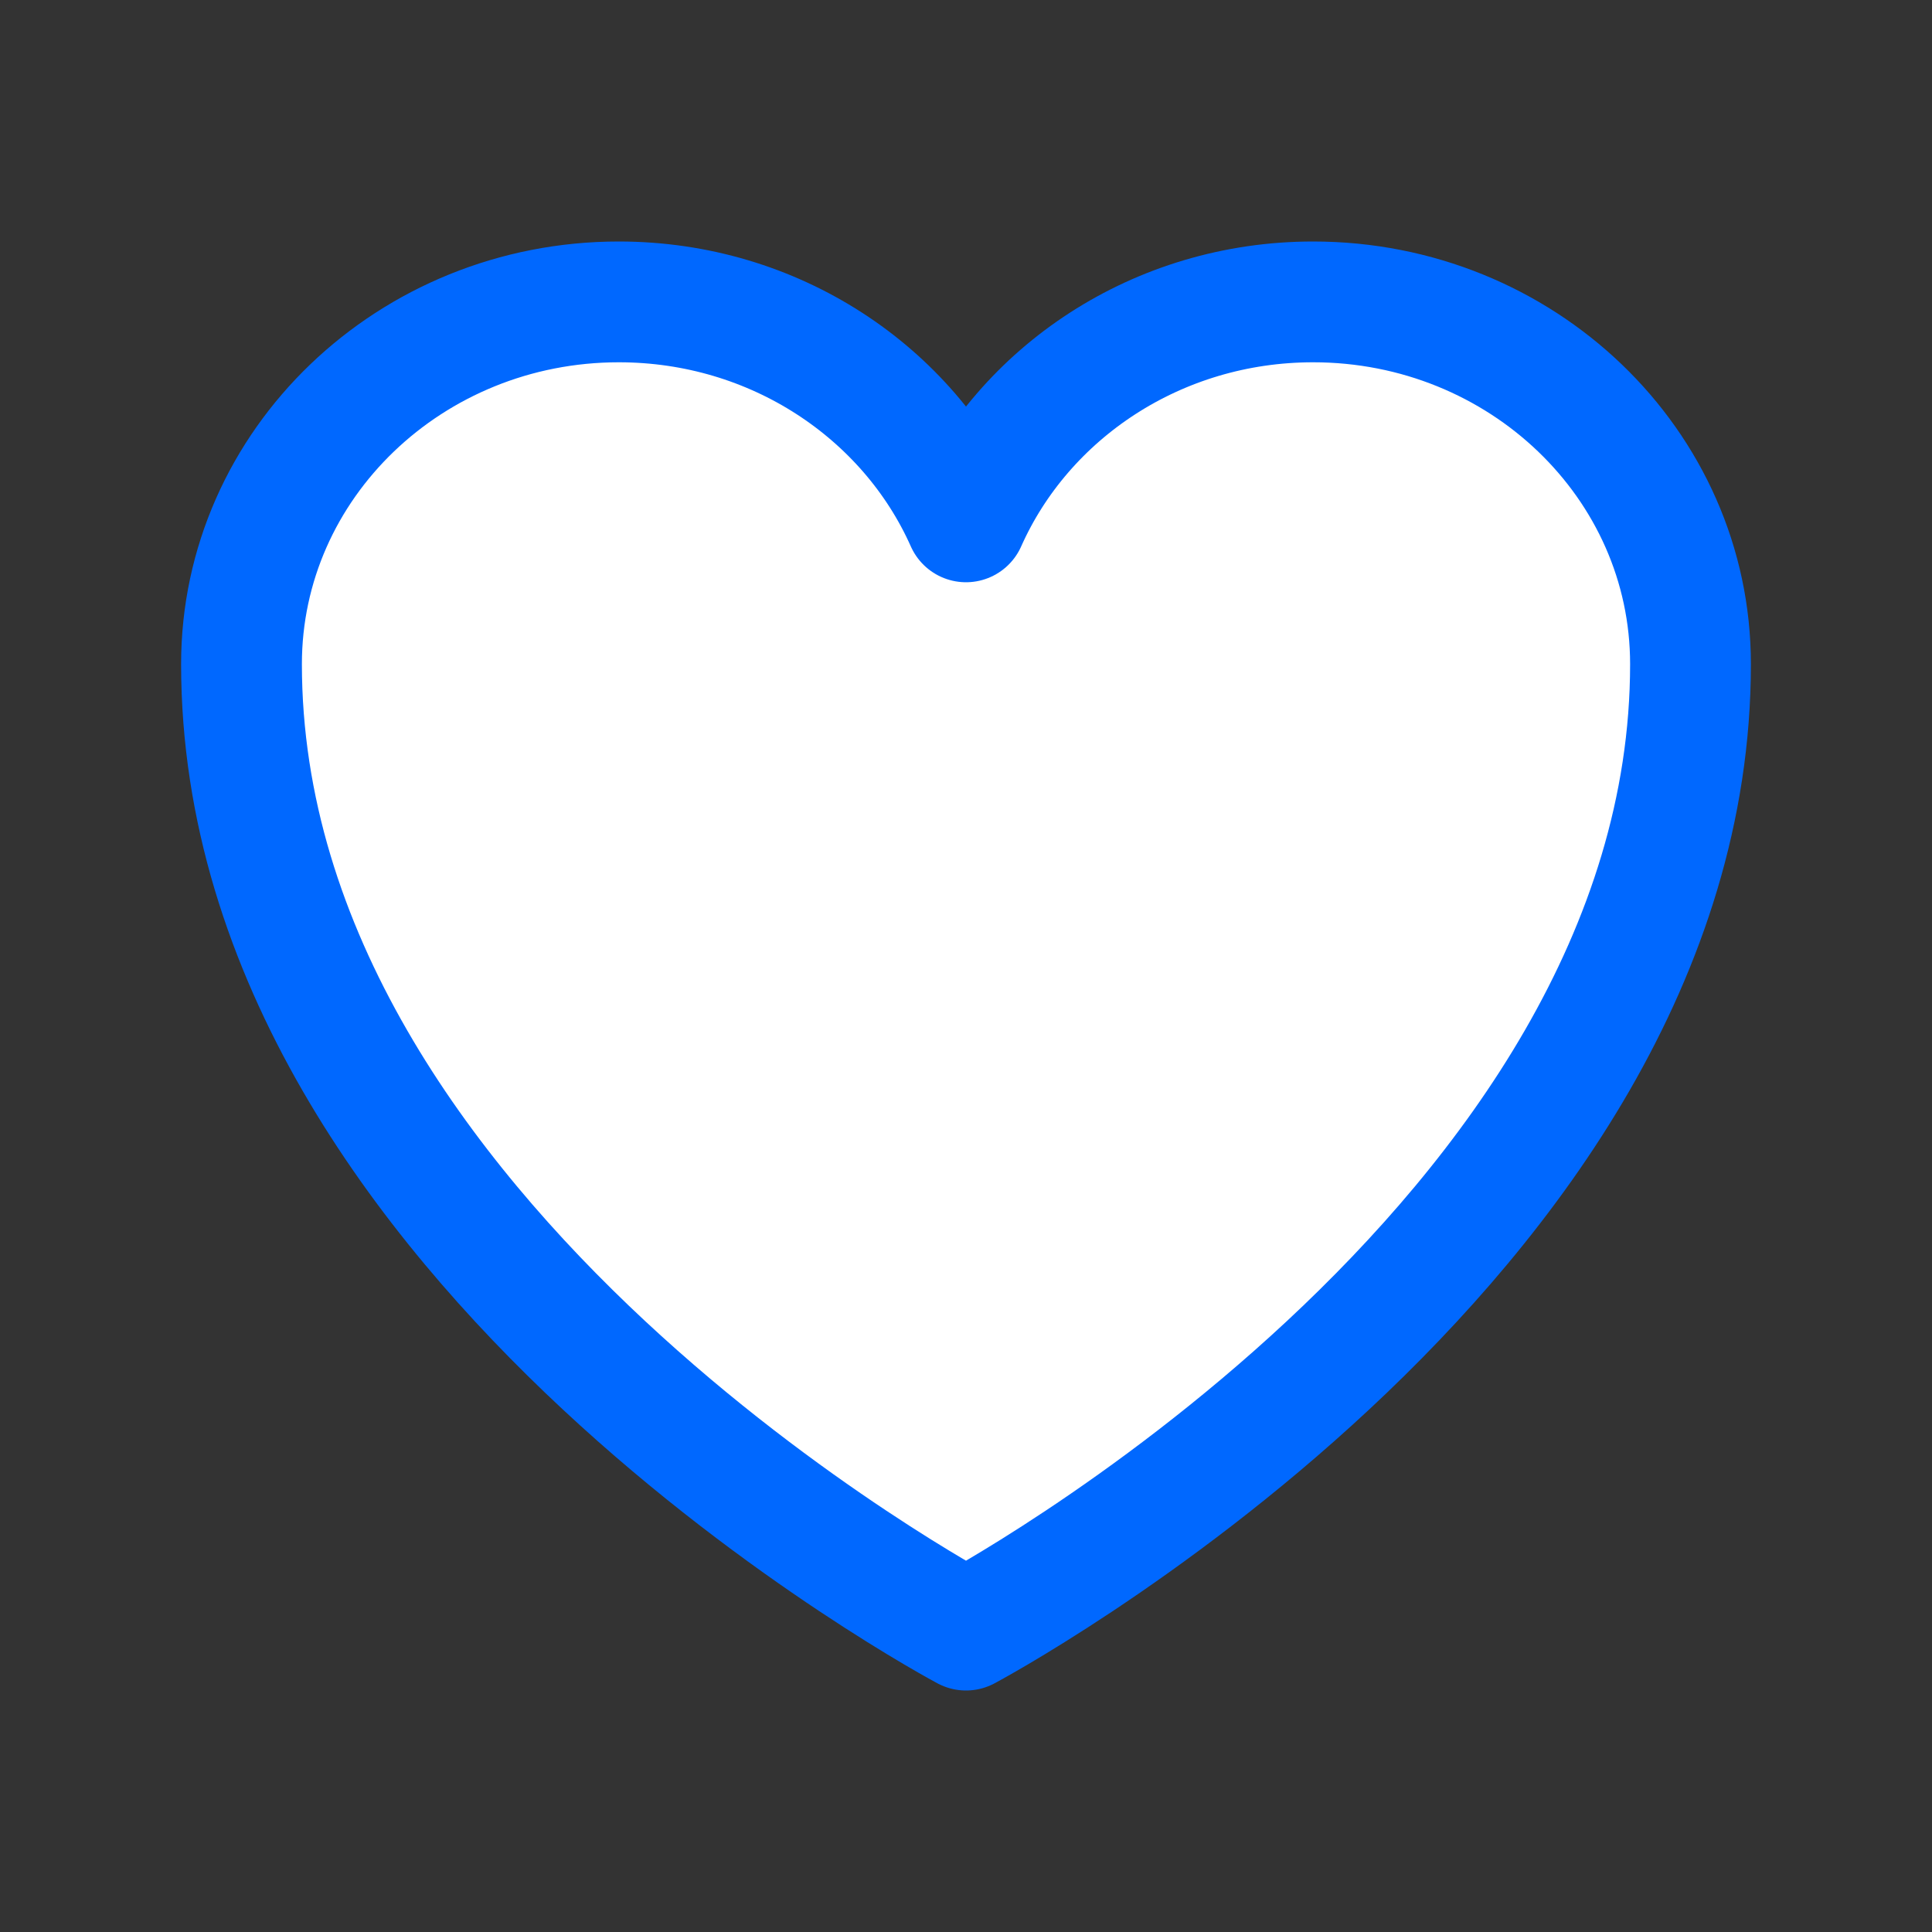 <svg width="27" height="27" viewBox="0 0 27 27" fill="none" xmlns="http://www.w3.org/2000/svg">
<rect x="0" y="0" width="27" height="27" fill="#333333" stroke="none"/>
<path d="M23.625 9.281C23.625 6.486 21.264 4.219 18.351 4.219C16.174 4.219 14.304 5.486 13.5 7.293C12.696 5.486 10.826 4.219 8.648 4.219C5.737 4.219 3.375 6.486 3.375 9.281C3.375 17.404 13.5 22.781 13.5 22.781C13.5 22.781 23.625 17.404 23.625 9.281Z" fill="white" stroke="#0068FF" stroke-width="1.688" stroke-linecap="round" stroke-linejoin="round"/>
</svg>
